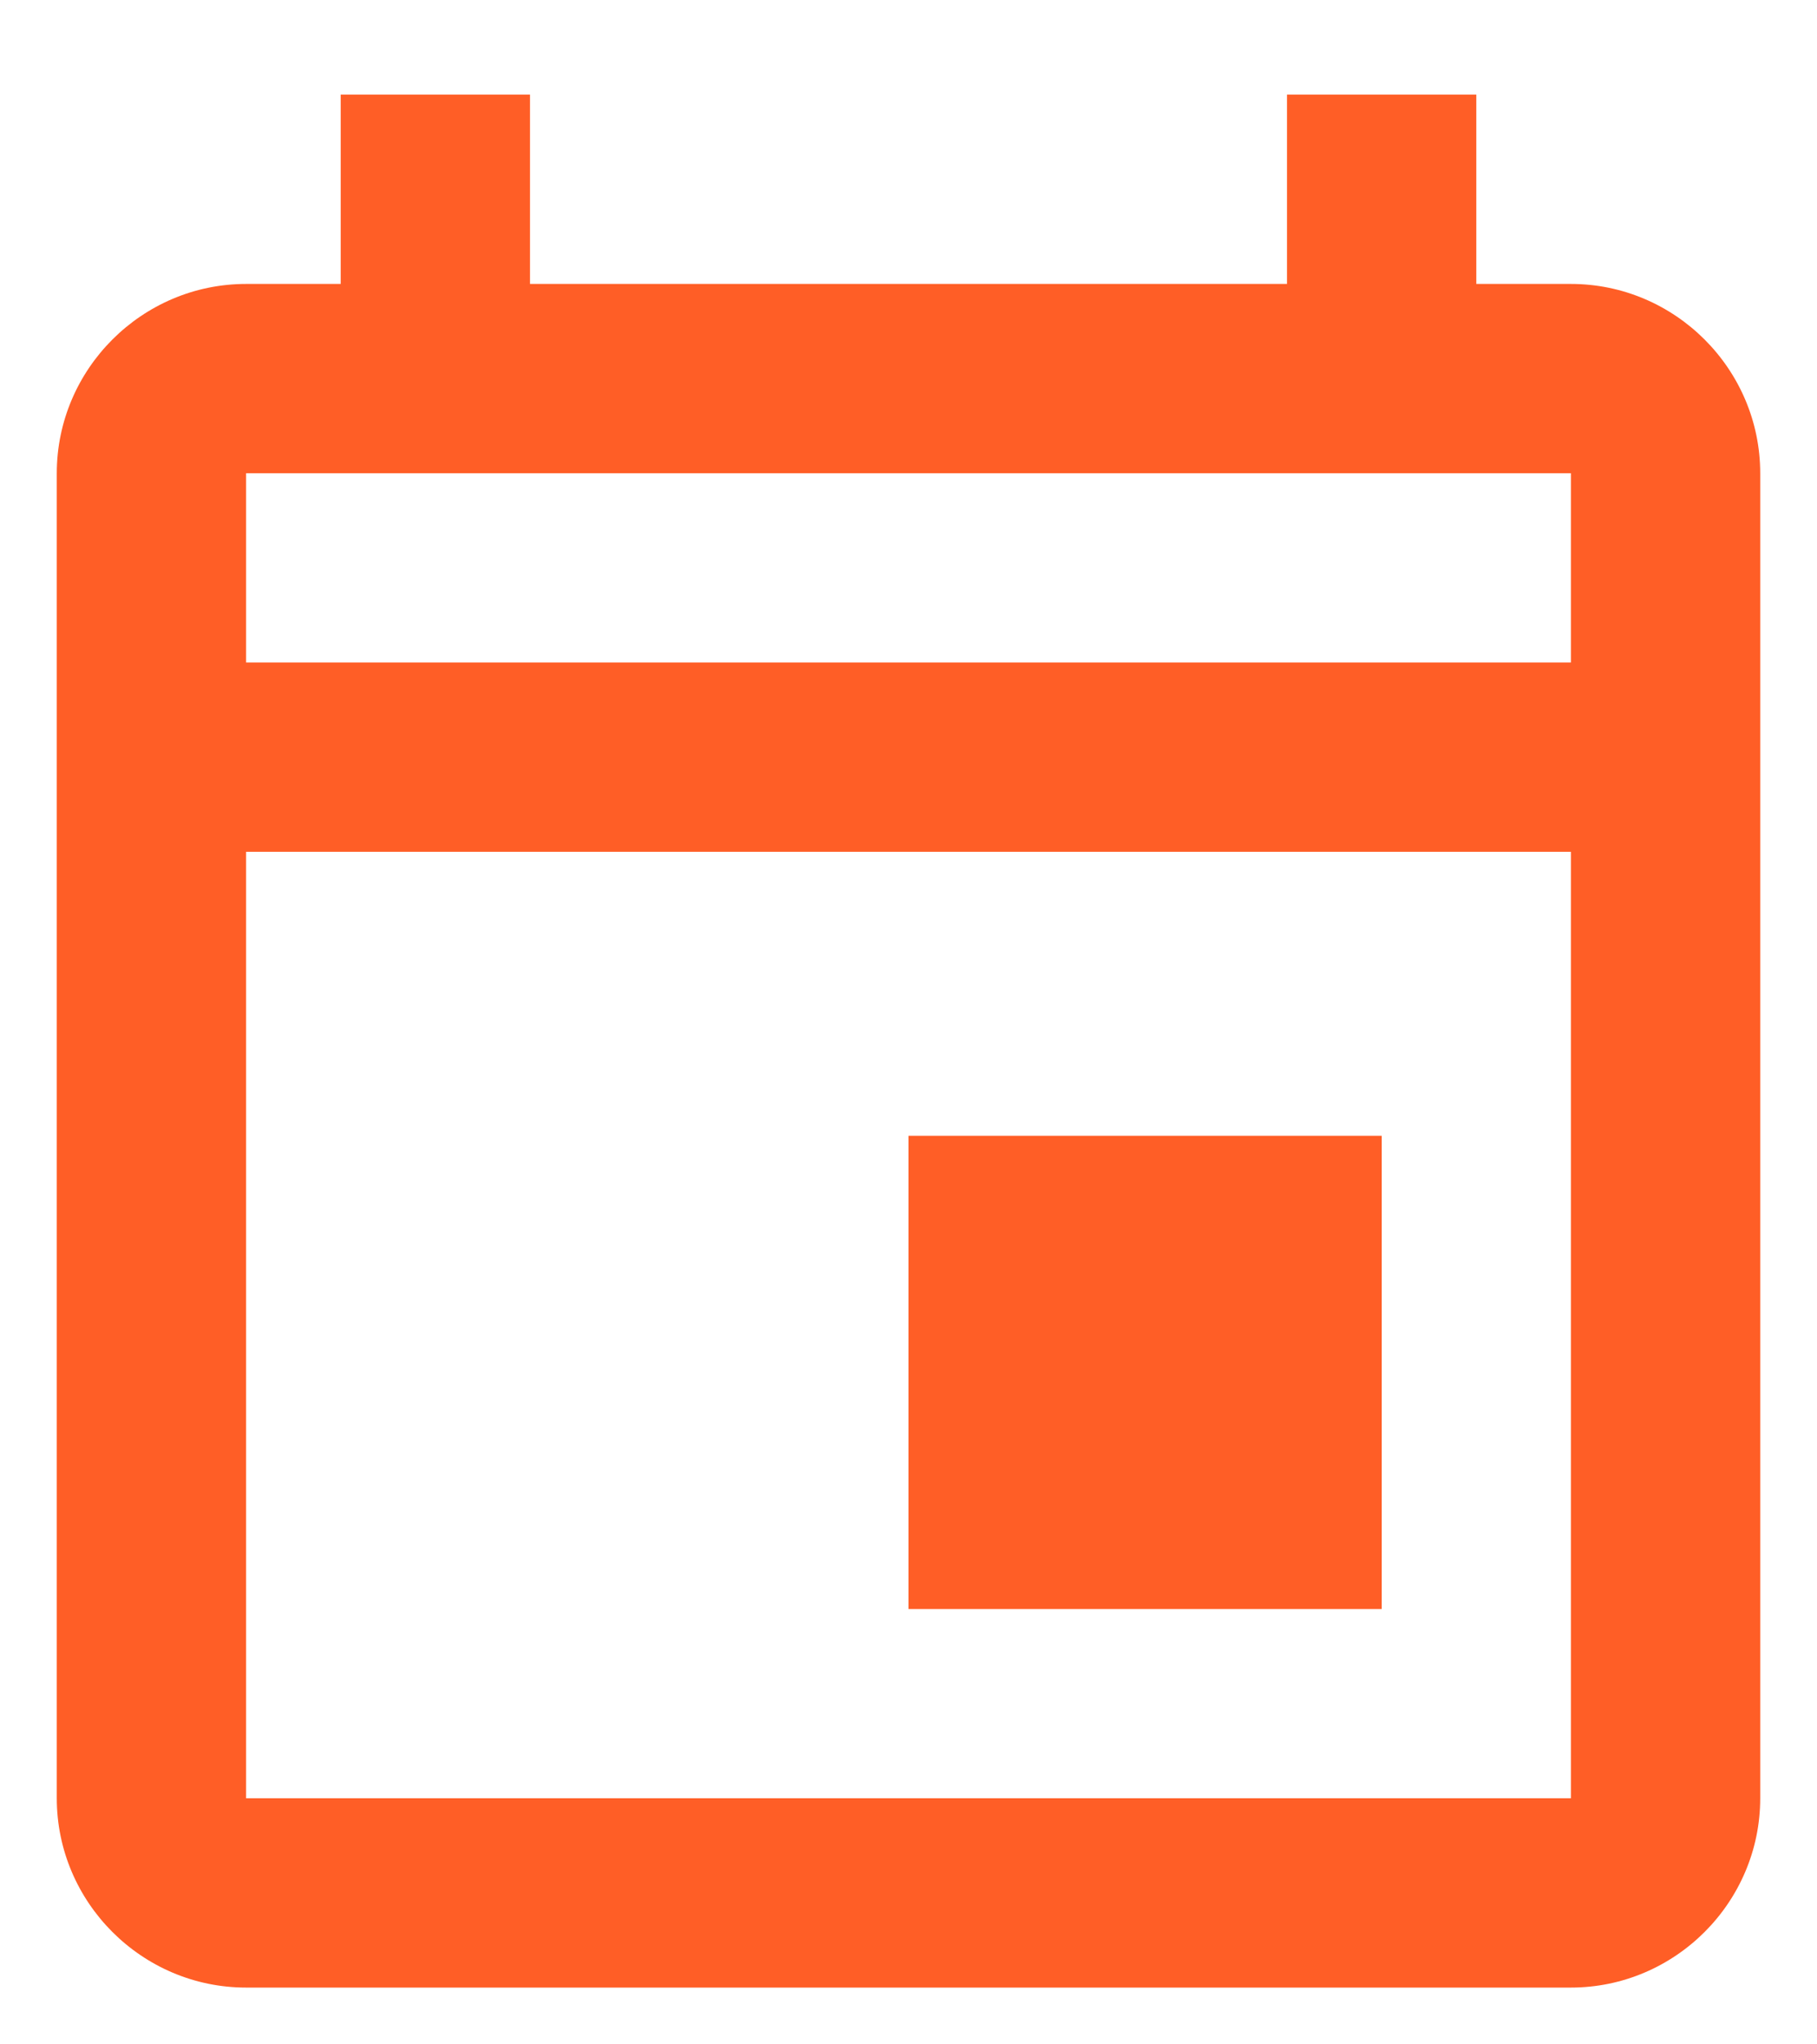<svg xmlns="http://www.w3.org/2000/svg" width="16" height="18" viewBox="0 0 16 18" fill="none"><path d="M8 10H12.167V14.167H8V10ZM13.833 2.5H13V0.833H11.333V2.5H4.667V0.833H3V2.5H2.167C1.25 2.5 0.5 3.25 0.5 4.167V15.833C0.5 16.75 1.25 17.5 2.167 17.5H13.833C14.75 17.5 15.5 16.75 15.5 15.833V4.167C15.5 3.25 14.75 2.5 13.833 2.5ZM13.833 4.167V5.833H2.167V4.167H13.833ZM2.167 15.833V7.5H13.833V15.833H2.167Z" fill="#FF5E26"></path></svg>